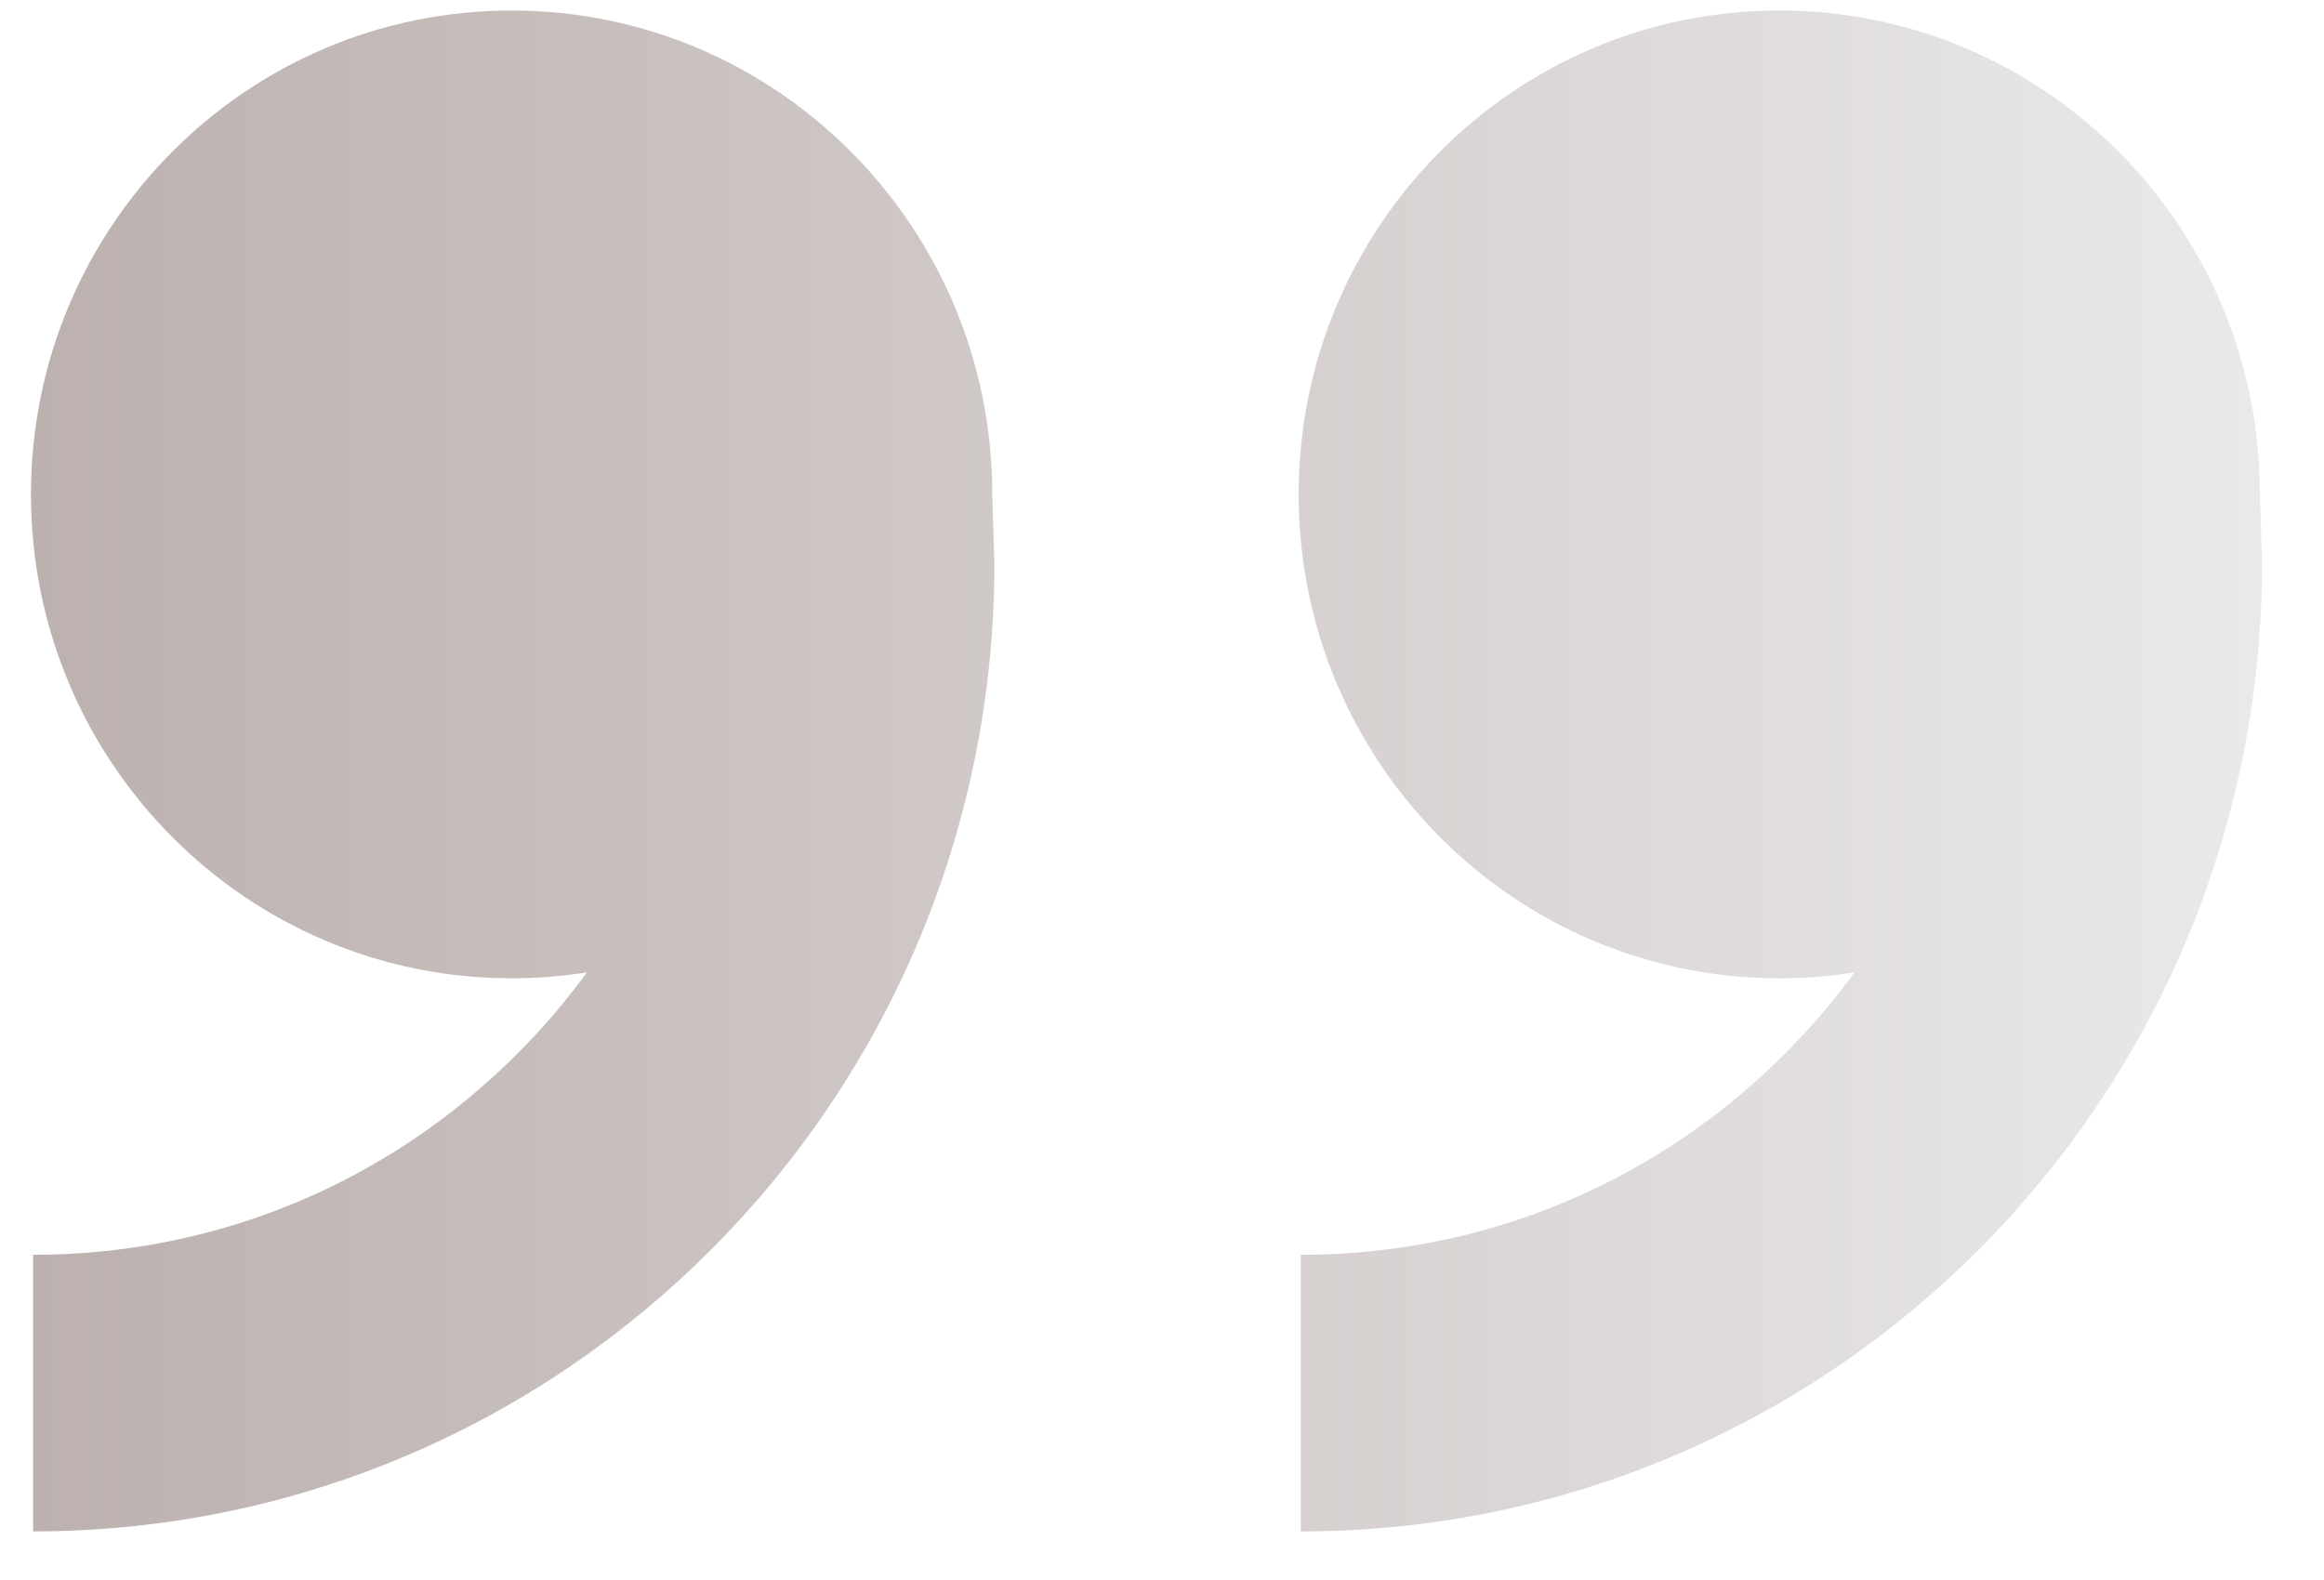 <svg width="25" height="17" viewBox="0 0 25 17" fill="none" xmlns="http://www.w3.org/2000/svg">
<path d="M19.14 10.526C16.285 10.526 13.97 8.195 13.97 5.319C13.97 2.444 16.285 0.113 19.14 0.113C21.996 0.113 24.311 2.444 24.311 5.319L24.333 6.063C24.333 11.815 19.704 16.477 13.993 16.477V13.501C15.966 13.501 17.821 12.728 19.215 11.323C19.484 11.053 19.729 10.765 19.95 10.462C19.686 10.504 19.416 10.526 19.14 10.526ZM5.504 10.526C2.648 10.526 0.333 8.195 0.333 5.319C0.333 2.444 2.648 0.113 5.504 0.113C8.359 0.113 10.674 2.444 10.674 5.319L10.697 6.063C10.697 11.815 6.067 16.477 0.356 16.477V13.501C2.329 13.501 4.184 12.728 5.579 11.323C5.848 11.053 6.093 10.765 6.314 10.462C6.05 10.504 5.779 10.526 5.504 10.526Z" fill="url(#paint0_linear_5053_869)"/>
<defs>
<linearGradient id="paint0_linear_5053_869" x1="24.333" y1="8.295" x2="0.333" y2="8.295" gradientUnits="userSpaceOnUse">
<stop stop-color="#EAE9E9"/>
<stop offset="1" stop-color="#BCB1AE"/>
</linearGradient>
</defs>
</svg>
